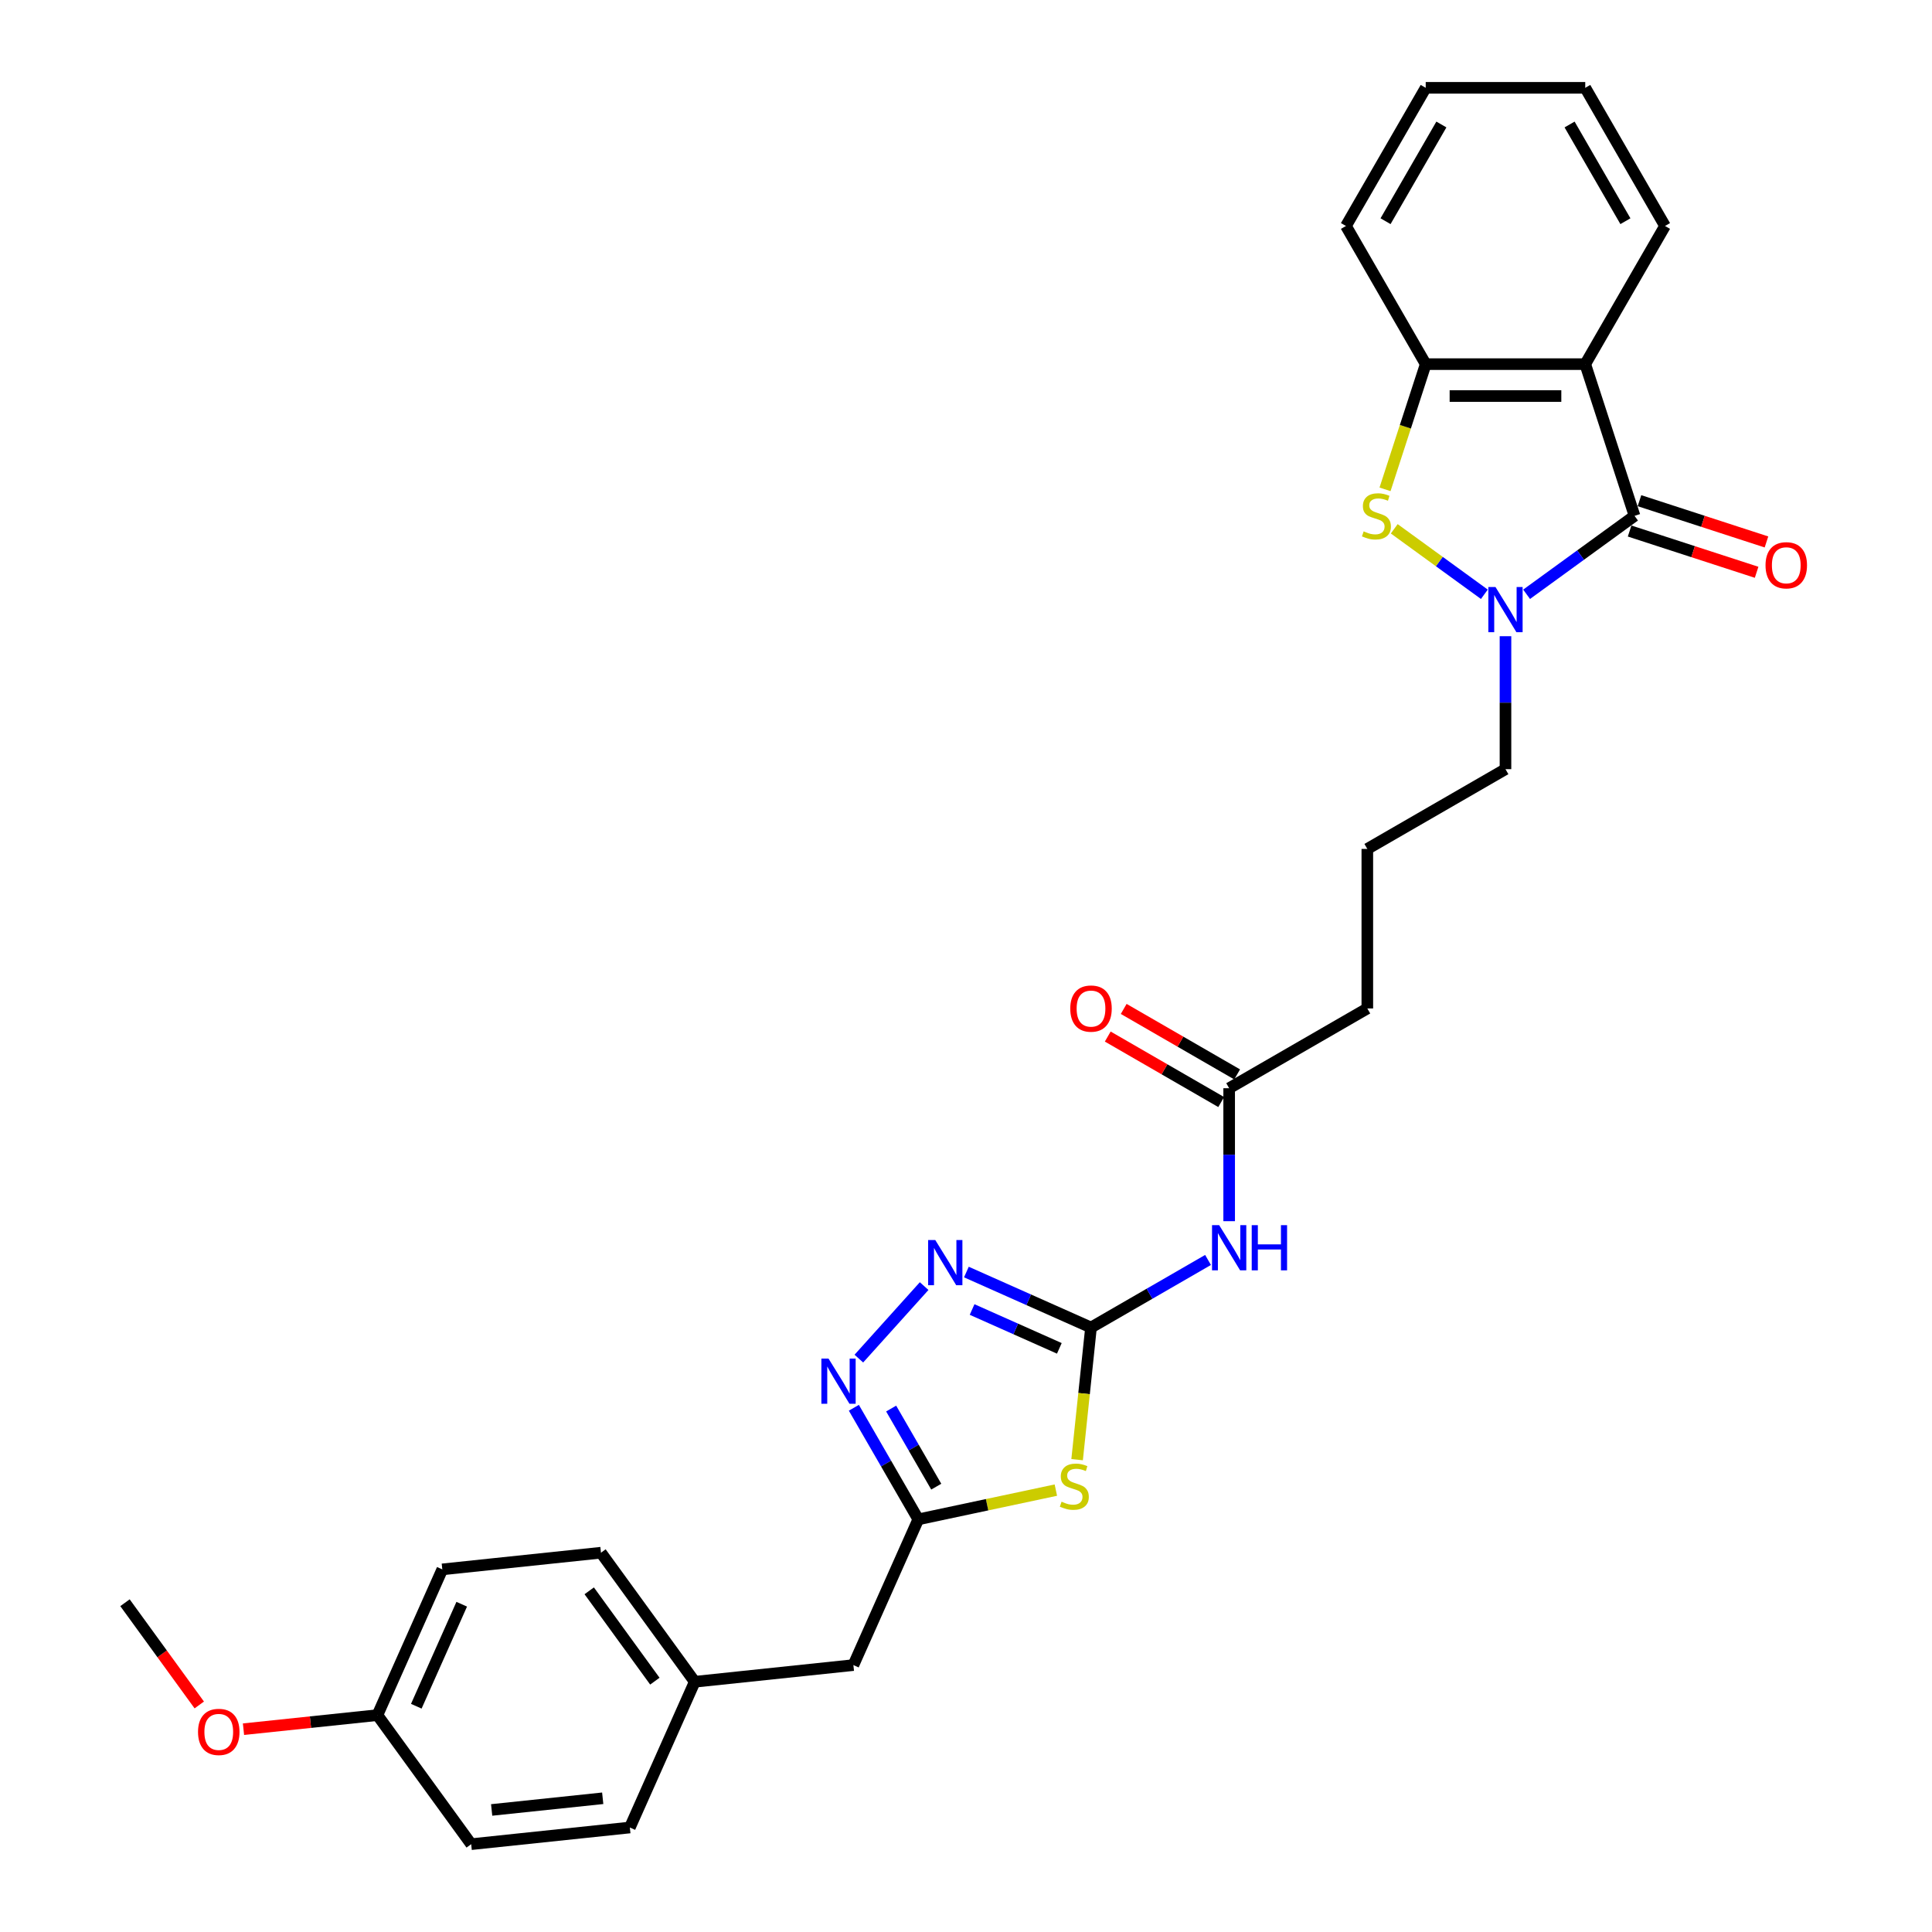<?xml version='1.0' encoding='iso-8859-1'?>
<svg version='1.1' baseProfile='full'
              xmlns='http://www.w3.org/2000/svg'
                      xmlns:rdkit='http://www.rdkit.org/xml'
                      xmlns:xlink='http://www.w3.org/1999/xlink'
                  xml:space='preserve'
width='1000px' height='1000px' viewBox='0 0 1000 1000'>
<!-- END OF HEADER -->
<rect style='opacity:1.0;fill:#FFFFFF;stroke:none' width='1000' height='1000' x='0' y='0'> </rect>
<path class='bond-0' d='M 846.038,267.008 L 818.102,287.304' style='fill:none;fill-rule:evenodd;stroke:#000000;stroke-width:6px;stroke-linecap:butt;stroke-linejoin:miter;stroke-opacity:1' />
<path class='bond-0' d='M 818.102,287.304 L 790.167,307.601' style='fill:none;fill-rule:evenodd;stroke:#0000FF;stroke-width:6px;stroke-linecap:butt;stroke-linejoin:miter;stroke-opacity:1' />
<path class='bond-3' d='M 846.038,267.008 L 820.521,188.476' style='fill:none;fill-rule:evenodd;stroke:#000000;stroke-width:6px;stroke-linecap:butt;stroke-linejoin:miter;stroke-opacity:1' />
<path class='bond-11' d='M 843.486,274.861 L 876.353,285.54' style='fill:none;fill-rule:evenodd;stroke:#000000;stroke-width:6px;stroke-linecap:butt;stroke-linejoin:miter;stroke-opacity:1' />
<path class='bond-11' d='M 876.353,285.54 L 909.219,296.219' style='fill:none;fill-rule:evenodd;stroke:#FF0000;stroke-width:6px;stroke-linecap:butt;stroke-linejoin:miter;stroke-opacity:1' />
<path class='bond-11' d='M 848.589,259.155 L 881.456,269.834' style='fill:none;fill-rule:evenodd;stroke:#000000;stroke-width:6px;stroke-linecap:butt;stroke-linejoin:miter;stroke-opacity:1' />
<path class='bond-11' d='M 881.456,269.834 L 914.322,280.513' style='fill:none;fill-rule:evenodd;stroke:#FF0000;stroke-width:6px;stroke-linecap:butt;stroke-linejoin:miter;stroke-opacity:1' />
<path class='bond-4' d='M 768.301,307.601 L 744.978,290.655' style='fill:none;fill-rule:evenodd;stroke:#0000FF;stroke-width:6px;stroke-linecap:butt;stroke-linejoin:miter;stroke-opacity:1' />
<path class='bond-4' d='M 744.978,290.655 L 721.655,273.71' style='fill:none;fill-rule:evenodd;stroke:#CCCC00;stroke-width:6px;stroke-linecap:butt;stroke-linejoin:miter;stroke-opacity:1' />
<path class='bond-14' d='M 779.234,329.3 L 779.234,363.709' style='fill:none;fill-rule:evenodd;stroke:#0000FF;stroke-width:6px;stroke-linecap:butt;stroke-linejoin:miter;stroke-opacity:1' />
<path class='bond-14' d='M 779.234,363.709 L 779.234,398.117' style='fill:none;fill-rule:evenodd;stroke:#000000;stroke-width:6px;stroke-linecap:butt;stroke-linejoin:miter;stroke-opacity:1' />
<path class='bond-1' d='M 564.702,687.124 L 594.991,669.637' style='fill:none;fill-rule:evenodd;stroke:#000000;stroke-width:6px;stroke-linecap:butt;stroke-linejoin:miter;stroke-opacity:1' />
<path class='bond-1' d='M 594.991,669.637 L 625.28,652.15' style='fill:none;fill-rule:evenodd;stroke:#0000FF;stroke-width:6px;stroke-linecap:butt;stroke-linejoin:miter;stroke-opacity:1' />
<path class='bond-2' d='M 564.702,687.124 L 561.108,721.323' style='fill:none;fill-rule:evenodd;stroke:#000000;stroke-width:6px;stroke-linecap:butt;stroke-linejoin:miter;stroke-opacity:1' />
<path class='bond-2' d='M 561.108,721.323 L 557.513,755.522' style='fill:none;fill-rule:evenodd;stroke:#CCCC00;stroke-width:6px;stroke-linecap:butt;stroke-linejoin:miter;stroke-opacity:1' />
<path class='bond-5' d='M 564.702,687.124 L 532.451,672.765' style='fill:none;fill-rule:evenodd;stroke:#000000;stroke-width:6px;stroke-linecap:butt;stroke-linejoin:miter;stroke-opacity:1' />
<path class='bond-5' d='M 532.451,672.765 L 500.2,658.406' style='fill:none;fill-rule:evenodd;stroke:#0000FF;stroke-width:6px;stroke-linecap:butt;stroke-linejoin:miter;stroke-opacity:1' />
<path class='bond-5' d='M 548.31,697.904 L 525.734,687.852' style='fill:none;fill-rule:evenodd;stroke:#000000;stroke-width:6px;stroke-linecap:butt;stroke-linejoin:miter;stroke-opacity:1' />
<path class='bond-5' d='M 525.734,687.852 L 503.158,677.801' style='fill:none;fill-rule:evenodd;stroke:#0000FF;stroke-width:6px;stroke-linecap:butt;stroke-linejoin:miter;stroke-opacity:1' />
<path class='bond-7' d='M 546.509,771.278 L 510.905,778.846' style='fill:none;fill-rule:evenodd;stroke:#CCCC00;stroke-width:6px;stroke-linecap:butt;stroke-linejoin:miter;stroke-opacity:1' />
<path class='bond-7' d='M 510.905,778.846 L 475.302,786.414' style='fill:none;fill-rule:evenodd;stroke:#000000;stroke-width:6px;stroke-linecap:butt;stroke-linejoin:miter;stroke-opacity:1' />
<path class='bond-9' d='M 820.521,188.476 L 737.947,188.476' style='fill:none;fill-rule:evenodd;stroke:#000000;stroke-width:6px;stroke-linecap:butt;stroke-linejoin:miter;stroke-opacity:1' />
<path class='bond-9' d='M 808.135,204.991 L 750.333,204.991' style='fill:none;fill-rule:evenodd;stroke:#000000;stroke-width:6px;stroke-linecap:butt;stroke-linejoin:miter;stroke-opacity:1' />
<path class='bond-16' d='M 820.521,188.476 L 861.808,116.965' style='fill:none;fill-rule:evenodd;stroke:#000000;stroke-width:6px;stroke-linecap:butt;stroke-linejoin:miter;stroke-opacity:1' />
<path class='bond-29' d='M 716.89,253.284 L 727.419,220.88' style='fill:none;fill-rule:evenodd;stroke:#CCCC00;stroke-width:6px;stroke-linecap:butt;stroke-linejoin:miter;stroke-opacity:1' />
<path class='bond-29' d='M 727.419,220.88 L 737.947,188.476' style='fill:none;fill-rule:evenodd;stroke:#000000;stroke-width:6px;stroke-linecap:butt;stroke-linejoin:miter;stroke-opacity:1' />
<path class='bond-6' d='M 478.335,665.681 L 444.539,703.214' style='fill:none;fill-rule:evenodd;stroke:#0000FF;stroke-width:6px;stroke-linecap:butt;stroke-linejoin:miter;stroke-opacity:1' />
<path class='bond-31' d='M 441.957,728.66 L 458.629,757.537' style='fill:none;fill-rule:evenodd;stroke:#0000FF;stroke-width:6px;stroke-linecap:butt;stroke-linejoin:miter;stroke-opacity:1' />
<path class='bond-31' d='M 458.629,757.537 L 475.302,786.414' style='fill:none;fill-rule:evenodd;stroke:#000000;stroke-width:6px;stroke-linecap:butt;stroke-linejoin:miter;stroke-opacity:1' />
<path class='bond-31' d='M 461.261,729.065 L 472.932,749.279' style='fill:none;fill-rule:evenodd;stroke:#0000FF;stroke-width:6px;stroke-linecap:butt;stroke-linejoin:miter;stroke-opacity:1' />
<path class='bond-31' d='M 472.932,749.279 L 484.602,769.493' style='fill:none;fill-rule:evenodd;stroke:#000000;stroke-width:6px;stroke-linecap:butt;stroke-linejoin:miter;stroke-opacity:1' />
<path class='bond-13' d='M 475.302,786.414 L 441.716,861.848' style='fill:none;fill-rule:evenodd;stroke:#000000;stroke-width:6px;stroke-linecap:butt;stroke-linejoin:miter;stroke-opacity:1' />
<path class='bond-8' d='M 636.213,632.081 L 636.213,597.673' style='fill:none;fill-rule:evenodd;stroke:#0000FF;stroke-width:6px;stroke-linecap:butt;stroke-linejoin:miter;stroke-opacity:1' />
<path class='bond-8' d='M 636.213,597.673 L 636.213,563.264' style='fill:none;fill-rule:evenodd;stroke:#000000;stroke-width:6px;stroke-linecap:butt;stroke-linejoin:miter;stroke-opacity:1' />
<path class='bond-22' d='M 737.947,188.476 L 696.661,116.965' style='fill:none;fill-rule:evenodd;stroke:#000000;stroke-width:6px;stroke-linecap:butt;stroke-linejoin:miter;stroke-opacity:1' />
<path class='bond-10' d='M 636.213,563.264 L 707.723,521.977' style='fill:none;fill-rule:evenodd;stroke:#000000;stroke-width:6px;stroke-linecap:butt;stroke-linejoin:miter;stroke-opacity:1' />
<path class='bond-12' d='M 640.341,556.113 L 610.985,539.164' style='fill:none;fill-rule:evenodd;stroke:#000000;stroke-width:6px;stroke-linecap:butt;stroke-linejoin:miter;stroke-opacity:1' />
<path class='bond-12' d='M 610.985,539.164 L 581.63,522.216' style='fill:none;fill-rule:evenodd;stroke:#FF0000;stroke-width:6px;stroke-linecap:butt;stroke-linejoin:miter;stroke-opacity:1' />
<path class='bond-12' d='M 632.084,570.415 L 602.728,553.467' style='fill:none;fill-rule:evenodd;stroke:#000000;stroke-width:6px;stroke-linecap:butt;stroke-linejoin:miter;stroke-opacity:1' />
<path class='bond-12' d='M 602.728,553.467 L 573.372,536.518' style='fill:none;fill-rule:evenodd;stroke:#FF0000;stroke-width:6px;stroke-linecap:butt;stroke-linejoin:miter;stroke-opacity:1' />
<path class='bond-15' d='M 441.716,861.848 L 359.595,870.48' style='fill:none;fill-rule:evenodd;stroke:#000000;stroke-width:6px;stroke-linecap:butt;stroke-linejoin:miter;stroke-opacity:1' />
<path class='bond-25' d='M 779.234,398.117 L 707.723,439.404' style='fill:none;fill-rule:evenodd;stroke:#000000;stroke-width:6px;stroke-linecap:butt;stroke-linejoin:miter;stroke-opacity:1' />
<path class='bond-18' d='M 359.595,870.48 L 326.009,945.914' style='fill:none;fill-rule:evenodd;stroke:#000000;stroke-width:6px;stroke-linecap:butt;stroke-linejoin:miter;stroke-opacity:1' />
<path class='bond-19' d='M 359.595,870.48 L 311.059,803.676' style='fill:none;fill-rule:evenodd;stroke:#000000;stroke-width:6px;stroke-linecap:butt;stroke-linejoin:miter;stroke-opacity:1' />
<path class='bond-19' d='M 338.954,870.166 L 304.979,823.404' style='fill:none;fill-rule:evenodd;stroke:#000000;stroke-width:6px;stroke-linecap:butt;stroke-linejoin:miter;stroke-opacity:1' />
<path class='bond-27' d='M 861.808,116.965 L 820.521,45.455' style='fill:none;fill-rule:evenodd;stroke:#000000;stroke-width:6px;stroke-linecap:butt;stroke-linejoin:miter;stroke-opacity:1' />
<path class='bond-27' d='M 841.313,114.496 L 812.412,64.439' style='fill:none;fill-rule:evenodd;stroke:#000000;stroke-width:6px;stroke-linecap:butt;stroke-linejoin:miter;stroke-opacity:1' />
<path class='bond-17' d='M 195.352,887.742 L 228.938,812.307' style='fill:none;fill-rule:evenodd;stroke:#000000;stroke-width:6px;stroke-linecap:butt;stroke-linejoin:miter;stroke-opacity:1' />
<path class='bond-17' d='M 215.477,883.144 L 238.987,830.34' style='fill:none;fill-rule:evenodd;stroke:#000000;stroke-width:6px;stroke-linecap:butt;stroke-linejoin:miter;stroke-opacity:1' />
<path class='bond-23' d='M 195.352,887.742 L 160.691,891.385' style='fill:none;fill-rule:evenodd;stroke:#000000;stroke-width:6px;stroke-linecap:butt;stroke-linejoin:miter;stroke-opacity:1' />
<path class='bond-23' d='M 160.691,891.385 L 126.03,895.028' style='fill:none;fill-rule:evenodd;stroke:#FF0000;stroke-width:6px;stroke-linecap:butt;stroke-linejoin:miter;stroke-opacity:1' />
<path class='bond-32' d='M 195.352,887.742 L 243.888,954.545' style='fill:none;fill-rule:evenodd;stroke:#000000;stroke-width:6px;stroke-linecap:butt;stroke-linejoin:miter;stroke-opacity:1' />
<path class='bond-21' d='M 326.009,945.914 L 243.888,954.545' style='fill:none;fill-rule:evenodd;stroke:#000000;stroke-width:6px;stroke-linecap:butt;stroke-linejoin:miter;stroke-opacity:1' />
<path class='bond-21' d='M 311.965,930.785 L 254.48,936.827' style='fill:none;fill-rule:evenodd;stroke:#000000;stroke-width:6px;stroke-linecap:butt;stroke-linejoin:miter;stroke-opacity:1' />
<path class='bond-20' d='M 311.059,803.676 L 228.938,812.307' style='fill:none;fill-rule:evenodd;stroke:#000000;stroke-width:6px;stroke-linecap:butt;stroke-linejoin:miter;stroke-opacity:1' />
<path class='bond-30' d='M 696.661,116.965 L 737.947,45.455' style='fill:none;fill-rule:evenodd;stroke:#000000;stroke-width:6px;stroke-linecap:butt;stroke-linejoin:miter;stroke-opacity:1' />
<path class='bond-30' d='M 717.156,114.496 L 746.057,64.439' style='fill:none;fill-rule:evenodd;stroke:#000000;stroke-width:6px;stroke-linecap:butt;stroke-linejoin:miter;stroke-opacity:1' />
<path class='bond-26' d='M 103.14,882.484 L 83.918,856.027' style='fill:none;fill-rule:evenodd;stroke:#FF0000;stroke-width:6px;stroke-linecap:butt;stroke-linejoin:miter;stroke-opacity:1' />
<path class='bond-26' d='M 83.918,856.027 L 64.696,829.57' style='fill:none;fill-rule:evenodd;stroke:#000000;stroke-width:6px;stroke-linecap:butt;stroke-linejoin:miter;stroke-opacity:1' />
<path class='bond-24' d='M 707.723,521.977 L 707.723,439.404' style='fill:none;fill-rule:evenodd;stroke:#000000;stroke-width:6px;stroke-linecap:butt;stroke-linejoin:miter;stroke-opacity:1' />
<path class='bond-28' d='M 820.521,45.455 L 737.947,45.455' style='fill:none;fill-rule:evenodd;stroke:#000000;stroke-width:6px;stroke-linecap:butt;stroke-linejoin:miter;stroke-opacity:1' />
<path  class='atom-1' d='M 774.065 303.851
L 781.728 316.237
Q 782.488 317.459, 783.71 319.672
Q 784.932 321.885, 784.998 322.017
L 784.998 303.851
L 788.103 303.851
L 788.103 327.236
L 784.899 327.236
L 776.674 313.694
Q 775.717 312.109, 774.693 310.292
Q 773.702 308.475, 773.405 307.914
L 773.405 327.236
L 770.366 327.236
L 770.366 303.851
L 774.065 303.851
' fill='#0000FF'/>
<path  class='atom-3' d='M 549.465 777.272
Q 549.729 777.371, 550.819 777.833
Q 551.909 778.296, 553.098 778.593
Q 554.32 778.857, 555.509 778.857
Q 557.722 778.857, 559.01 777.8
Q 560.298 776.71, 560.298 774.828
Q 560.298 773.539, 559.638 772.747
Q 559.01 771.954, 558.019 771.525
Q 557.029 771.095, 555.377 770.6
Q 553.296 769.972, 552.041 769.378
Q 550.819 768.783, 549.927 767.528
Q 549.068 766.273, 549.068 764.159
Q 549.068 761.219, 551.05 759.403
Q 553.065 757.586, 557.029 757.586
Q 559.737 757.586, 562.809 758.874
L 562.049 761.418
Q 559.241 760.262, 557.128 760.262
Q 554.849 760.262, 553.593 761.219
Q 552.338 762.144, 552.371 763.763
Q 552.371 765.018, 552.999 765.777
Q 553.66 766.537, 554.584 766.967
Q 555.542 767.396, 557.128 767.891
Q 559.241 768.552, 560.497 769.213
Q 561.752 769.873, 562.644 771.227
Q 563.568 772.549, 563.568 774.828
Q 563.568 778.064, 561.388 779.815
Q 559.241 781.533, 555.641 781.533
Q 553.56 781.533, 551.975 781.07
Q 550.423 780.641, 548.573 779.881
L 549.465 777.272
' fill='#CCCC00'/>
<path  class='atom-5' d='M 705.825 275.034
Q 706.089 275.133, 707.179 275.596
Q 708.269 276.058, 709.458 276.355
Q 710.68 276.62, 711.869 276.62
Q 714.082 276.62, 715.37 275.563
Q 716.659 274.473, 716.659 272.59
Q 716.659 271.302, 715.998 270.509
Q 715.37 269.717, 714.38 269.287
Q 713.389 268.858, 711.737 268.362
Q 709.656 267.735, 708.401 267.14
Q 707.179 266.546, 706.287 265.291
Q 705.429 264.035, 705.429 261.922
Q 705.429 258.982, 707.41 257.165
Q 709.425 255.349, 713.389 255.349
Q 716.097 255.349, 719.169 256.637
L 718.409 259.18
Q 715.602 258.024, 713.488 258.024
Q 711.209 258.024, 709.954 258.982
Q 708.699 259.907, 708.732 261.525
Q 708.732 262.78, 709.359 263.54
Q 710.02 264.3, 710.945 264.729
Q 711.902 265.158, 713.488 265.654
Q 715.602 266.315, 716.857 266.975
Q 718.112 267.636, 719.004 268.99
Q 719.929 270.311, 719.929 272.59
Q 719.929 275.827, 717.749 277.578
Q 715.602 279.295, 712.001 279.295
Q 709.921 279.295, 708.335 278.833
Q 706.783 278.403, 704.933 277.644
L 705.825 275.034
' fill='#CCCC00'/>
<path  class='atom-6' d='M 484.098 641.846
L 491.761 654.232
Q 492.521 655.454, 493.743 657.667
Q 494.965 659.88, 495.031 660.013
L 495.031 641.846
L 498.136 641.846
L 498.136 665.231
L 494.932 665.231
L 486.708 651.689
Q 485.75 650.104, 484.726 648.287
Q 483.735 646.47, 483.438 645.909
L 483.438 665.231
L 480.399 665.231
L 480.399 641.846
L 484.098 641.846
' fill='#0000FF'/>
<path  class='atom-7' d='M 428.846 703.21
L 436.509 715.596
Q 437.268 716.819, 438.49 719.031
Q 439.712 721.244, 439.778 721.377
L 439.778 703.21
L 442.883 703.21
L 442.883 726.595
L 439.679 726.595
L 431.455 713.053
Q 430.497 711.468, 429.473 709.651
Q 428.482 707.835, 428.185 707.273
L 428.185 726.595
L 425.146 726.595
L 425.146 703.21
L 428.846 703.21
' fill='#0000FF'/>
<path  class='atom-9' d='M 631.044 634.145
L 638.706 646.531
Q 639.466 647.753, 640.688 649.966
Q 641.91 652.179, 641.976 652.311
L 641.976 634.145
L 645.081 634.145
L 645.081 657.53
L 641.877 657.53
L 633.653 643.988
Q 632.695 642.403, 631.671 640.586
Q 630.68 638.769, 630.383 638.208
L 630.383 657.53
L 627.344 657.53
L 627.344 634.145
L 631.044 634.145
' fill='#0000FF'/>
<path  class='atom-9' d='M 647.889 634.145
L 651.059 634.145
L 651.059 644.087
L 663.016 644.087
L 663.016 634.145
L 666.187 634.145
L 666.187 657.53
L 663.016 657.53
L 663.016 646.729
L 651.059 646.729
L 651.059 657.53
L 647.889 657.53
L 647.889 634.145
' fill='#0000FF'/>
<path  class='atom-12' d='M 913.835 292.591
Q 913.835 286.976, 916.61 283.838
Q 919.384 280.7, 924.57 280.7
Q 929.755 280.7, 932.53 283.838
Q 935.304 286.976, 935.304 292.591
Q 935.304 298.272, 932.497 301.509
Q 929.689 304.713, 924.57 304.713
Q 919.417 304.713, 916.61 301.509
Q 913.835 298.305, 913.835 292.591
M 924.57 302.07
Q 928.137 302.07, 930.053 299.692
Q 932.001 297.281, 932.001 292.591
Q 932.001 288, 930.053 285.688
Q 928.137 283.343, 924.57 283.343
Q 921.002 283.343, 919.054 285.655
Q 917.138 287.967, 917.138 292.591
Q 917.138 297.314, 919.054 299.692
Q 921.002 302.07, 924.57 302.07
' fill='#FF0000'/>
<path  class='atom-13' d='M 553.967 522.043
Q 553.967 516.428, 556.742 513.291
Q 559.516 510.153, 564.702 510.153
Q 569.888 510.153, 572.662 513.291
Q 575.437 516.428, 575.437 522.043
Q 575.437 527.725, 572.629 530.961
Q 569.822 534.165, 564.702 534.165
Q 559.549 534.165, 556.742 530.961
Q 553.967 527.758, 553.967 522.043
M 564.702 531.523
Q 568.269 531.523, 570.185 529.145
Q 572.134 526.734, 572.134 522.043
Q 572.134 517.452, 570.185 515.14
Q 568.269 512.795, 564.702 512.795
Q 561.135 512.795, 559.186 515.107
Q 557.27 517.419, 557.27 522.043
Q 557.27 526.767, 559.186 529.145
Q 561.135 531.523, 564.702 531.523
' fill='#FF0000'/>
<path  class='atom-24' d='M 102.497 896.439
Q 102.497 890.824, 105.271 887.687
Q 108.046 884.549, 113.231 884.549
Q 118.417 884.549, 121.191 887.687
Q 123.966 890.824, 123.966 896.439
Q 123.966 902.12, 121.158 905.357
Q 118.351 908.561, 113.231 908.561
Q 108.079 908.561, 105.271 905.357
Q 102.497 902.154, 102.497 896.439
M 113.231 905.919
Q 116.798 905.919, 118.714 903.541
Q 120.663 901.13, 120.663 896.439
Q 120.663 891.848, 118.714 889.536
Q 116.798 887.191, 113.231 887.191
Q 109.664 887.191, 107.715 889.503
Q 105.8 891.815, 105.8 896.439
Q 105.8 901.163, 107.715 903.541
Q 109.664 905.919, 113.231 905.919
' fill='#FF0000'/>
</svg>
